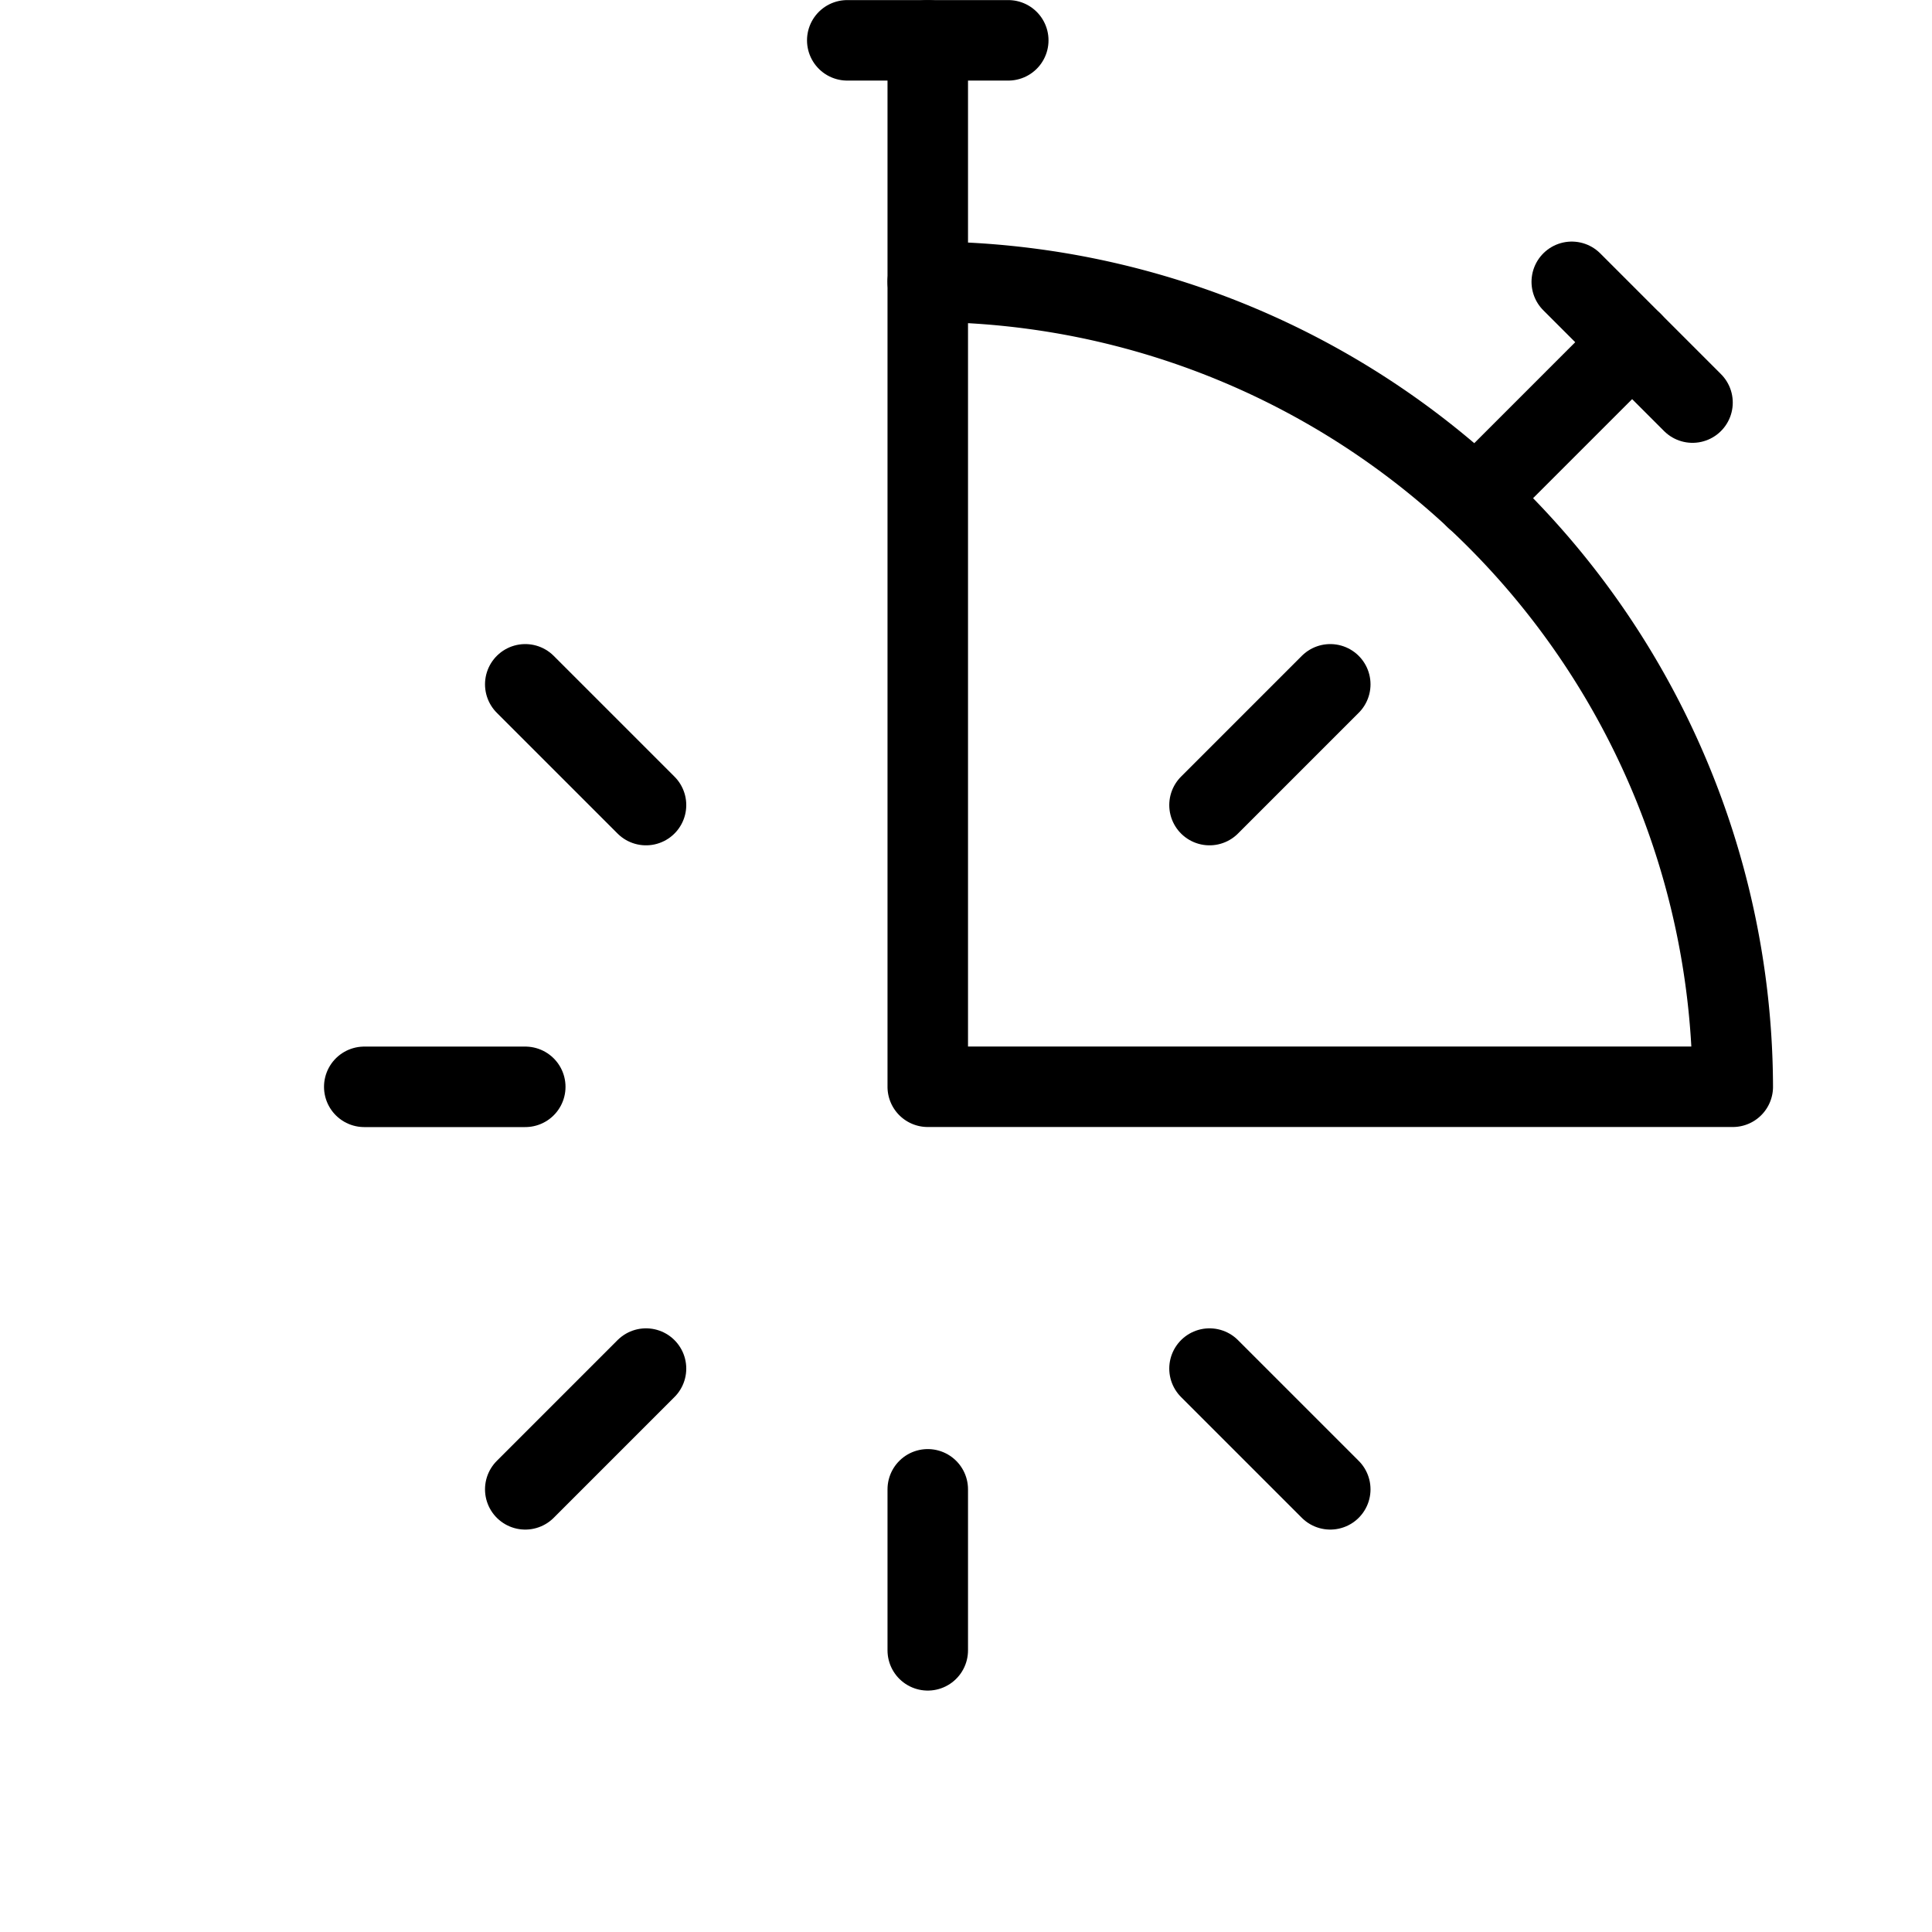 <svg xmlns="http://www.w3.org/2000/svg" viewBox="0 0 24 24"><defs><style>.a{fill:none;stroke:currentColor;stroke-linecap:round;stroke-linejoin:round;}</style></defs><title>time-stopwatch-quarter</title><line class="a" x1="10.525" y1="0.501" x2="12.525" y2="0.501"/><line class="a" x1="11.525" y1="0.501" x2="11.525" y2="3.501"/><line class="a" x1="19.525" y1="3.501" x2="21.025" y2="5.001"/><line class="a" x1="20.275" y1="4.251" x2="18.333" y2="6.193"/><line class="a" x1="4.525" y1="13.501" x2="6.525" y2="13.501"/><line class="a" x1="6.525" y1="8.501" x2="8.025" y2="10.001"/><line class="a" x1="11.525" y1="20.501" x2="11.525" y2="18.501"/><line class="a" x1="6.525" y1="18.501" x2="8.025" y2="17.001"/><line class="a" x1="16.525" y1="18.501" x2="15.025" y2="17.001"/><line class="a" x1="16.525" y1="8.501" x2="15.025" y2="10.001"/><path class="a" d="M11.525,13.5h10a10.029,10.029,0,0,0-10-10Z"/></svg>